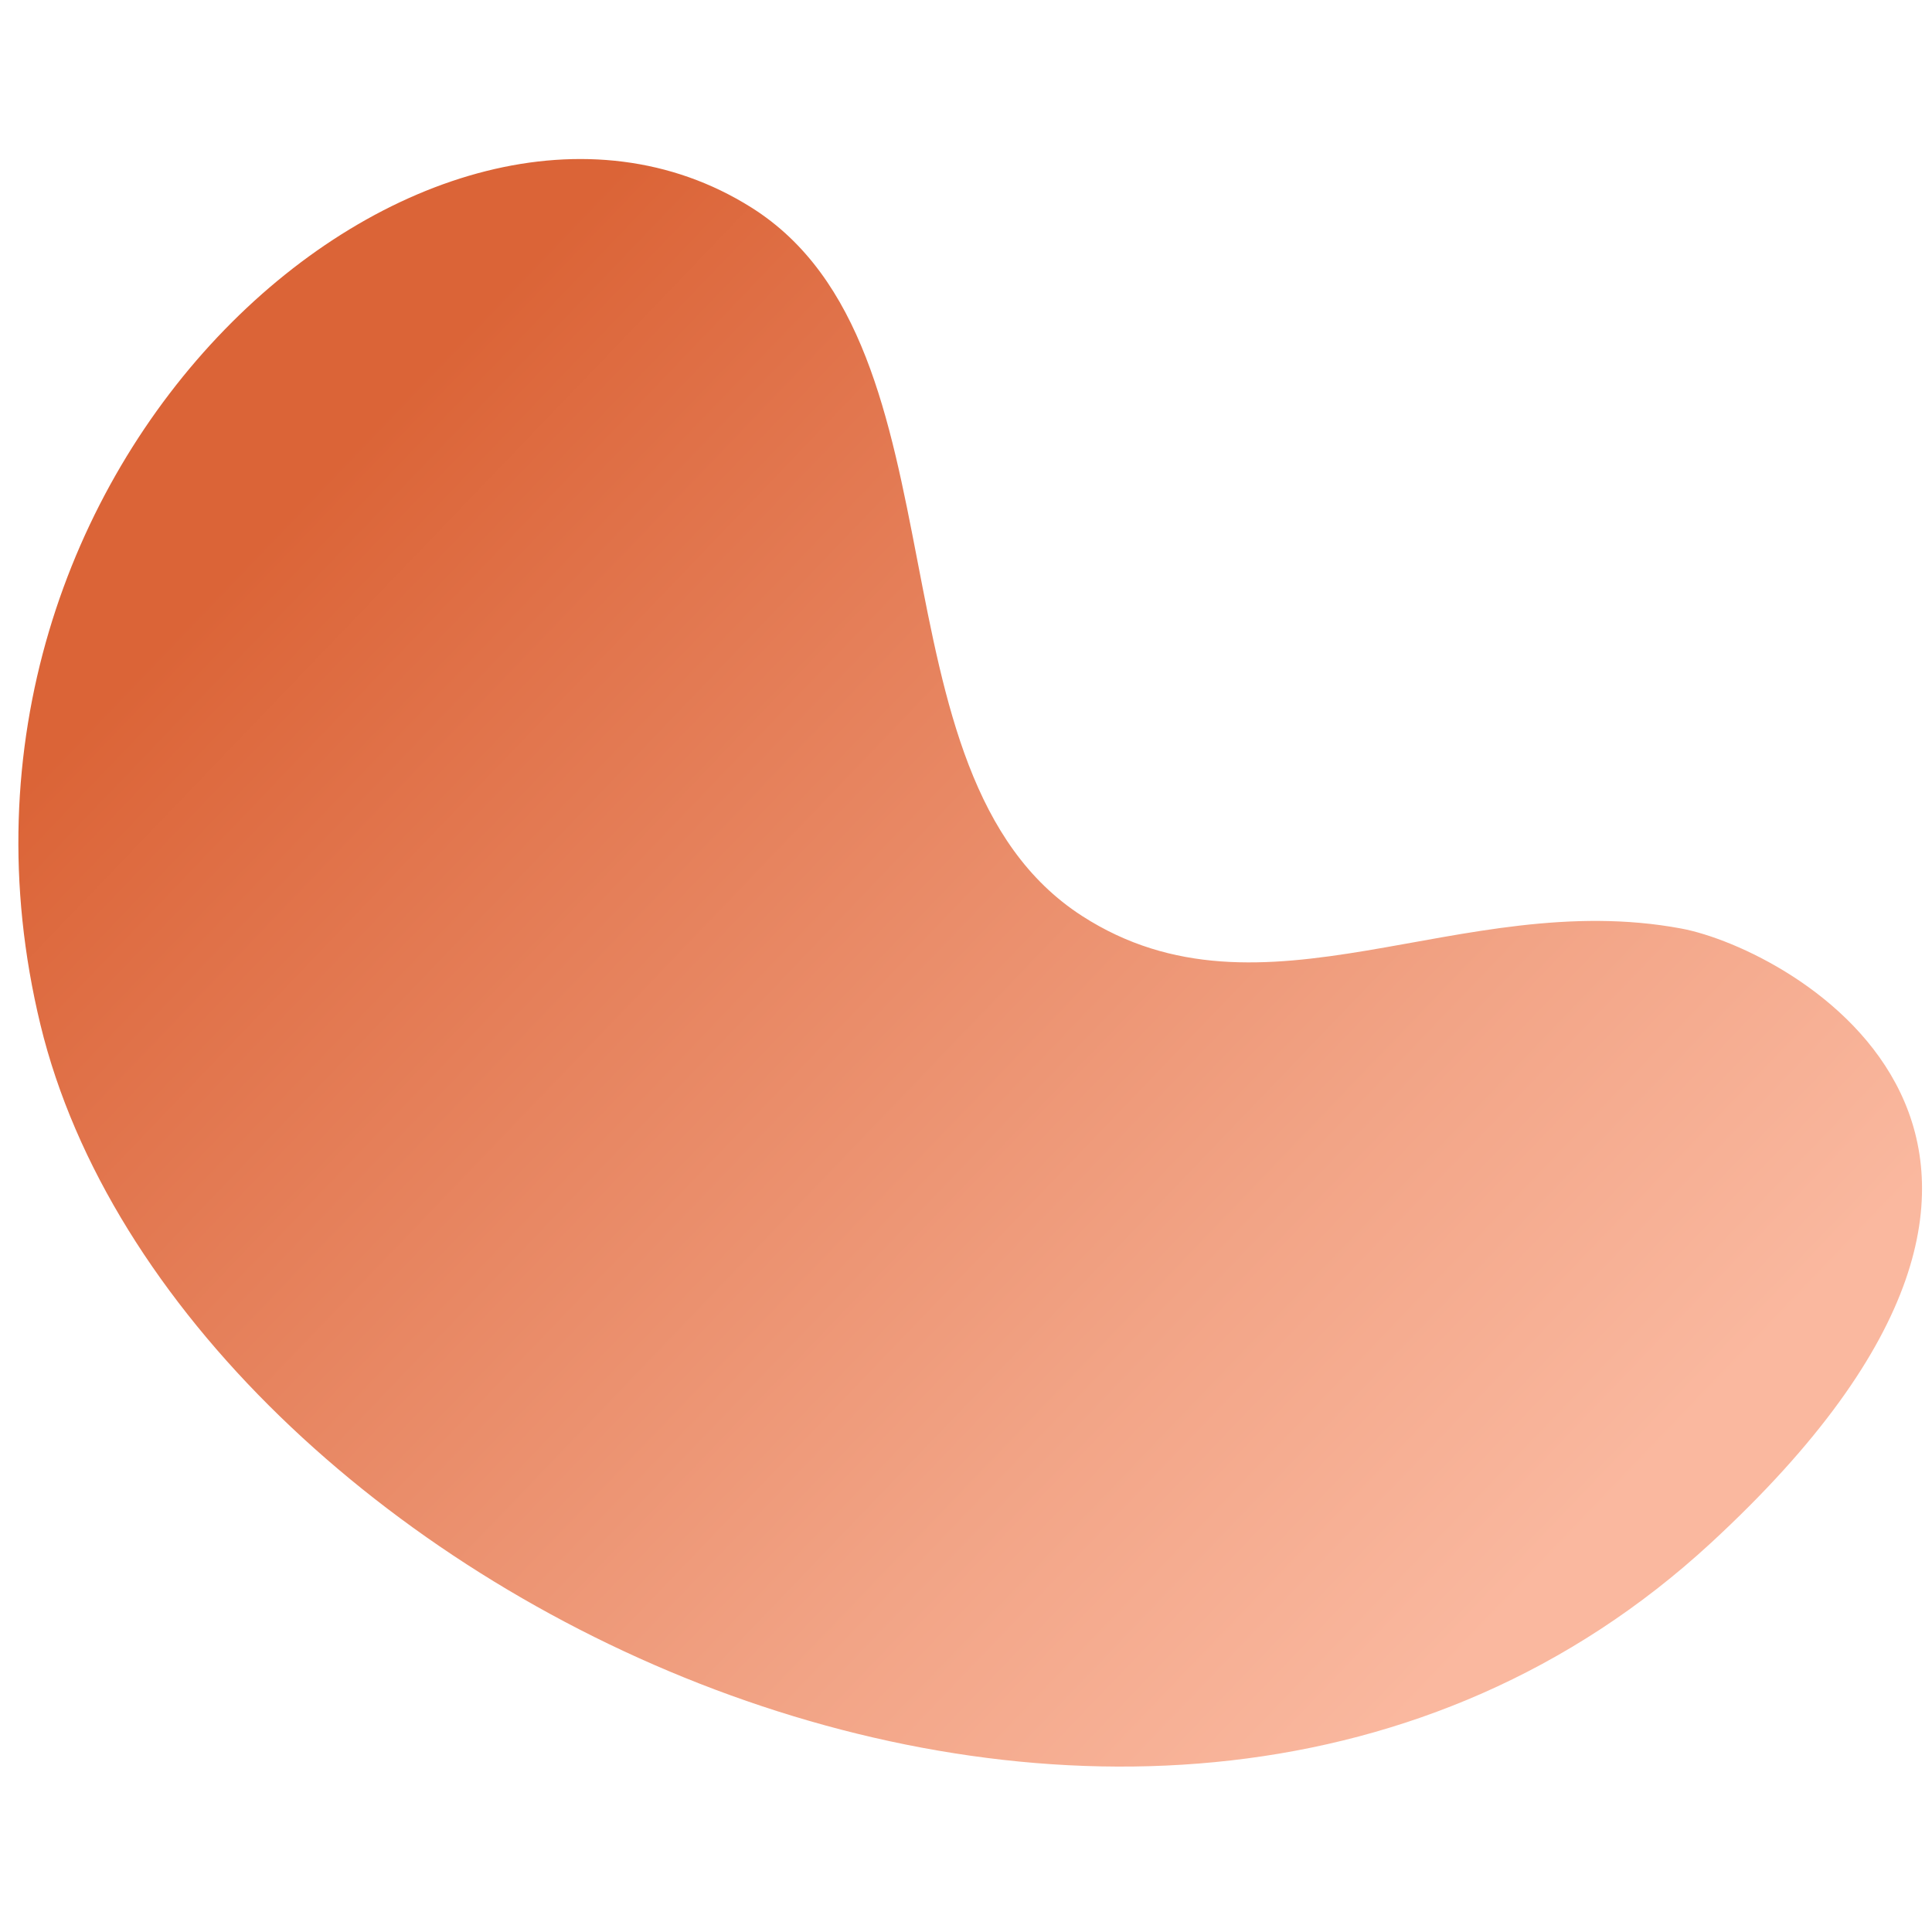 <svg xmlns="http://www.w3.org/2000/svg" xmlns:xlink="http://www.w3.org/1999/xlink" id="Layer_1" viewBox="0 0 100 100"><defs><style>      .st10 {        fill: url(#linear-gradient);      }    </style><linearGradient id="linear-gradient" x1="-242.935" y1="-1154.928" x2="-143.821" y2="-1154.928" gradientTransform="translate(-614.787 1020.891) rotate(43.813)" gradientUnits="userSpaceOnUse"><stop offset=".09" stop-color="#db6437"></stop><stop offset=".217" stop-color="#e07148"></stop><stop offset=".712" stop-color="#f2a486"></stop><stop offset=".947" stop-color="#fab89f"></stop></linearGradient></defs><path class="st10" d="M56.005,47.408c-11.396-7.348-5.614-29.438-17.117-36.669C22.314.319-4.965,23.914,2.094,53.042c7.059,29.128,57.29,53.704,86.439,26.842,22.608-20.835,4.103-30.779-1.519-31.825-11.452-2.131-21.629,5.398-31.009-.651Z"></path></svg>